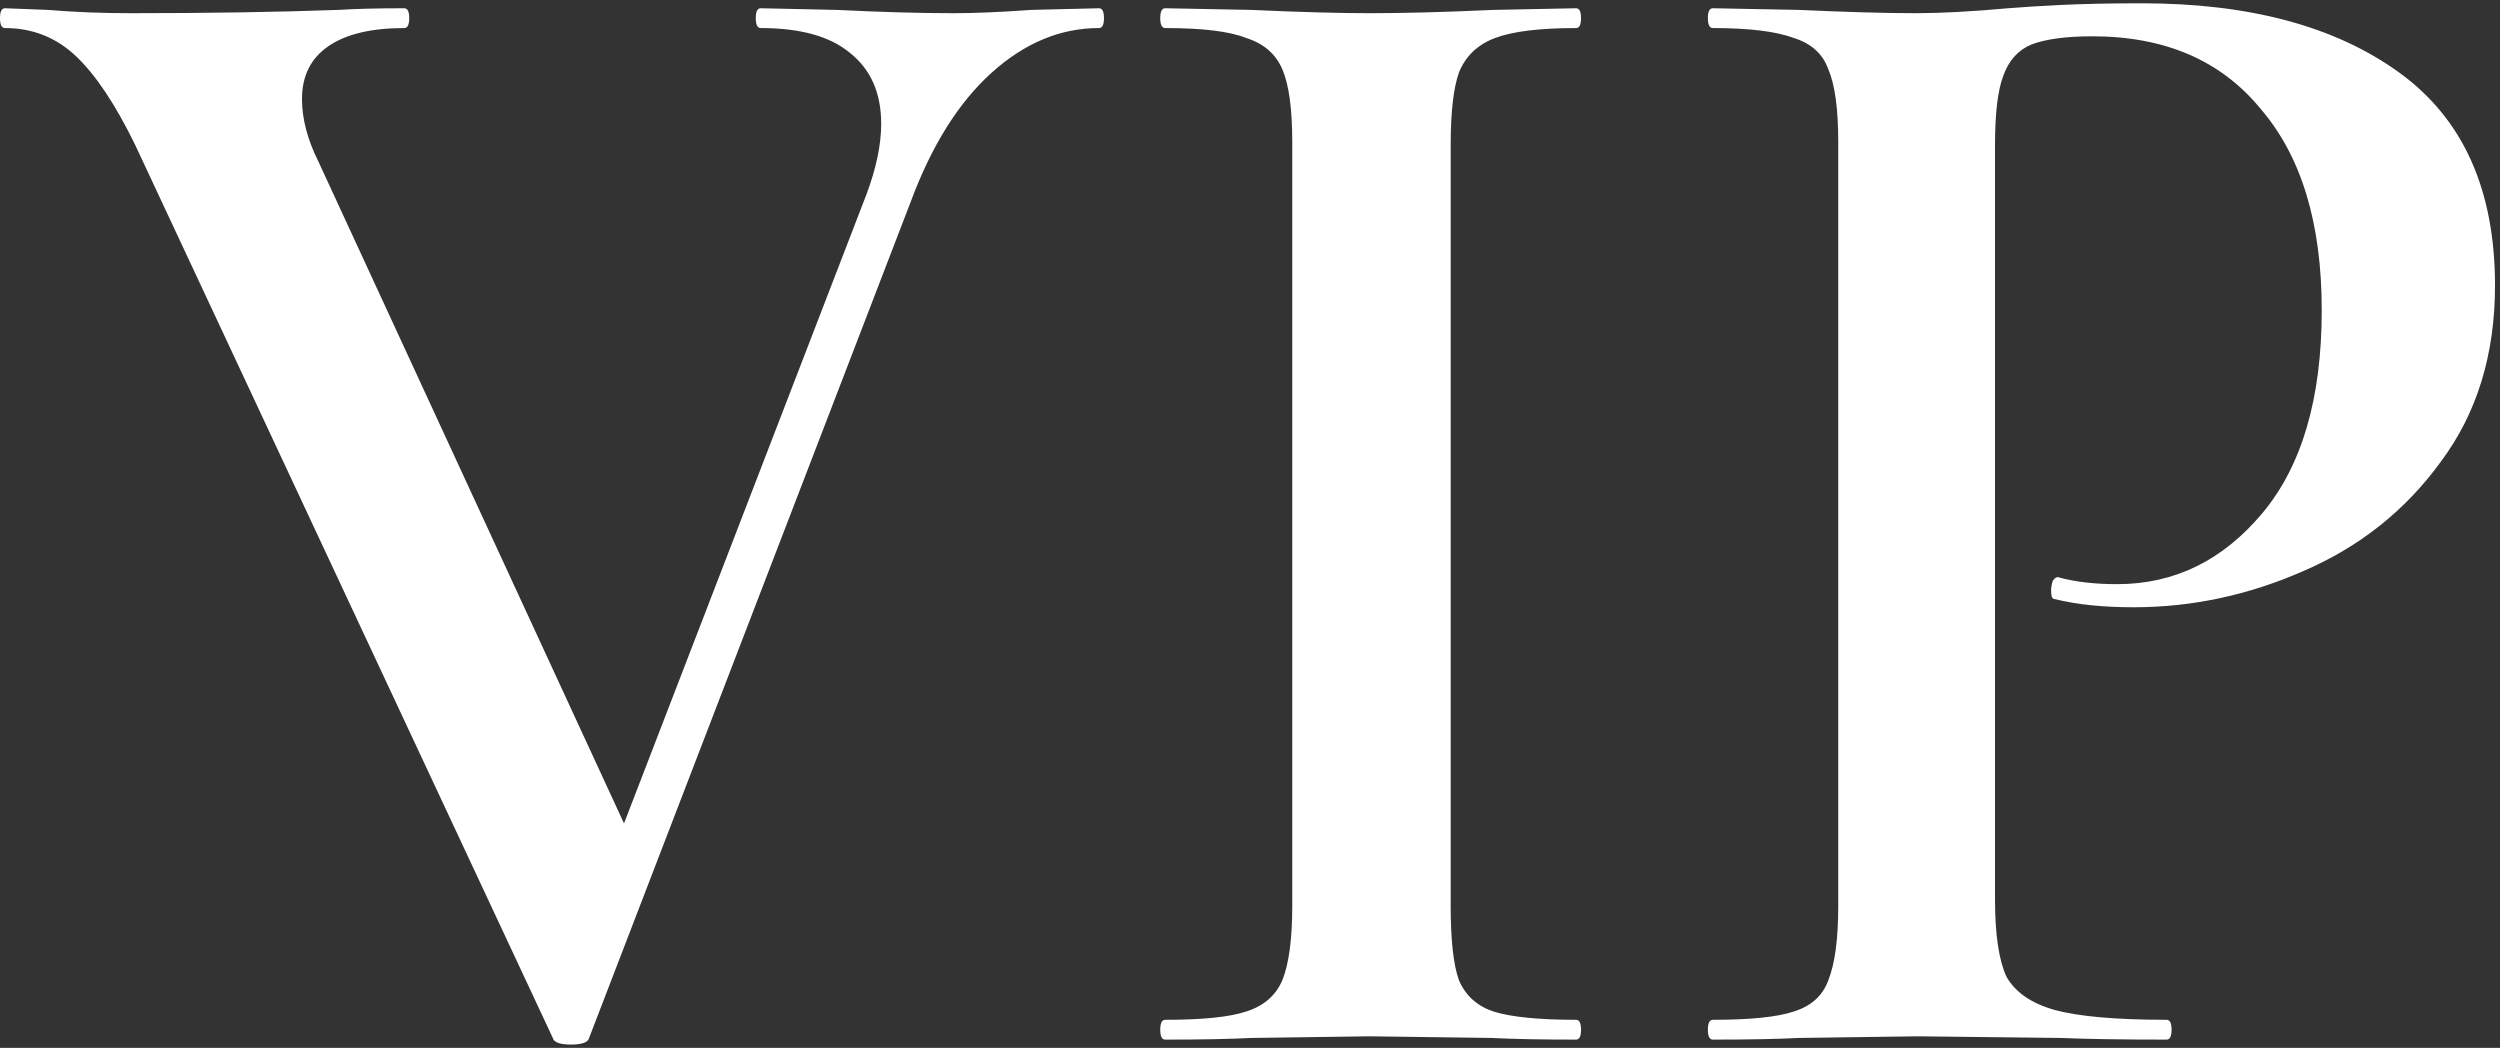 <?xml version="1.0" encoding="UTF-8"?> <svg xmlns="http://www.w3.org/2000/svg" width="303" height="127" viewBox="0 0 303 127" fill="none"><rect x="0" y="0" width="303" height="127" fill="#333333" stroke="none"/><path d="M133.2 1C133.6 1 133.8 1.4 133.8 2.2C133.8 3 133.6 3.4 133.2 3.4C128.533 3.4 124.2 5.2 120.2 8.8C116.2 12.4 112.933 17.6 110.4 24.4L71.4 125.8C71.267 126.333 70.533 126.6 69.2 126.6C67.867 126.6 67.133 126.333 67 125.8L16.4 17.6C14 12.667 11.6 9.067 9.2 6.8C6.8 4.533 3.933 3.4 0.6 3.4C0.2 3.4 0 3 0 2.2C0 1.4 0.2 1 0.6 1L5.8 1.2C9 1.467 12.333 1.6 15.8 1.6C25.133 1.6 33.533 1.467 41 1.2C43.133 1.067 45.8 1 49 1C49.4 1 49.6 1.4 49.6 2.2C49.6 3 49.4 3.4 49 3.4C45 3.4 41.933 4.133 39.8 5.6C37.667 7.067 36.6 9.2 36.6 12C36.6 14.4 37.267 16.933 38.6 19.6L77.2 103.2L69 117L105 23.6C106.2 20.4 106.8 17.533 106.8 15C106.8 11.267 105.533 8.4 103 6.4C100.6 4.4 97 3.4 92.2 3.4C91.8 3.4 91.6 3 91.6 2.2C91.6 1.4 91.8 1 92.2 1L101.4 1.2C106.733 1.467 111.467 1.6 115.6 1.6C118.133 1.6 121.267 1.467 125 1.2L133.2 1ZM175.822 109.8C175.822 113.933 176.155 116.933 176.822 118.8C177.622 120.667 179.022 121.933 181.022 122.6C183.155 123.267 186.489 123.6 191.022 123.6C191.422 123.6 191.622 124 191.622 124.8C191.622 125.6 191.422 126 191.022 126C186.755 126 183.355 125.933 180.822 125.8L166.022 125.6L151.622 125.8C149.089 125.933 145.622 126 141.222 126C140.822 126 140.622 125.6 140.622 124.8C140.622 124 140.822 123.6 141.222 123.6C145.755 123.6 149.022 123.267 151.022 122.6C153.155 121.933 154.622 120.667 155.422 118.8C156.222 116.8 156.622 113.8 156.622 109.8V17.2C156.622 13.2 156.222 10.267 155.422 8.4C154.622 6.533 153.155 5.267 151.022 4.6C149.022 3.8 145.755 3.4 141.222 3.4C140.822 3.4 140.622 3 140.622 2.2C140.622 1.4 140.822 1 141.222 1L151.622 1.2C157.489 1.467 162.289 1.6 166.022 1.6C170.155 1.6 175.155 1.467 181.022 1.2L191.022 1C191.422 1 191.622 1.4 191.622 2.2C191.622 3 191.422 3.4 191.022 3.4C186.622 3.4 183.355 3.8 181.222 4.6C179.089 5.4 177.622 6.8 176.822 8.8C176.155 10.667 175.822 13.6 175.822 17.6V109.8ZM241.795 109C241.795 113.267 242.262 116.4 243.195 118.4C244.262 120.267 246.195 121.6 248.995 122.4C251.929 123.2 256.462 123.6 262.595 123.6C262.995 123.6 263.195 124 263.195 124.8C263.195 125.6 262.995 126 262.595 126C257.129 126 252.862 125.933 249.795 125.8L232.395 125.6L217.995 125.8C215.462 125.933 211.995 126 207.595 126C207.195 126 206.995 125.6 206.995 124.8C206.995 124 207.195 123.6 207.595 123.6C212.129 123.6 215.395 123.267 217.395 122.6C219.529 121.933 220.929 120.667 221.595 118.8C222.395 116.8 222.795 113.8 222.795 109.8V17.2C222.795 13.2 222.395 10.267 221.595 8.4C220.929 6.533 219.529 5.267 217.395 4.6C215.262 3.8 211.995 3.4 207.595 3.4C207.195 3.4 206.995 3 206.995 2.2C206.995 1.4 207.195 1 207.595 1L217.995 1.2C223.862 1.467 228.595 1.6 232.195 1.6C235.262 1.6 238.995 1.4 243.395 1C244.995 0.867 247.129 0.733 249.795 0.6C252.595 0.467 255.862 0.4 259.595 0.4C272.662 0.4 283.062 3.2 290.795 8.8C298.529 14.4 302.395 23 302.395 34.6C302.395 43 300.195 50.133 295.795 56C291.529 61.867 285.995 66.267 279.195 69.2C272.529 72.133 265.662 73.6 258.595 73.6C254.862 73.6 251.662 73.267 248.995 72.6C248.729 72.6 248.595 72.267 248.595 71.6C248.595 71.2 248.662 70.8 248.795 70.4C249.062 70 249.329 69.867 249.595 70C251.595 70.533 253.929 70.8 256.595 70.8C263.529 70.8 269.395 67.933 274.195 62.2C278.995 56.467 281.395 48.267 281.395 37.6C281.395 27.067 278.929 18.933 273.995 13.2C269.195 7.333 262.395 4.4 253.595 4.4C250.395 4.4 247.929 4.733 246.195 5.4C244.595 6.067 243.462 7.333 242.795 9.2C242.129 10.933 241.795 13.733 241.795 17.6V109Z" fill="white"></path></svg> 